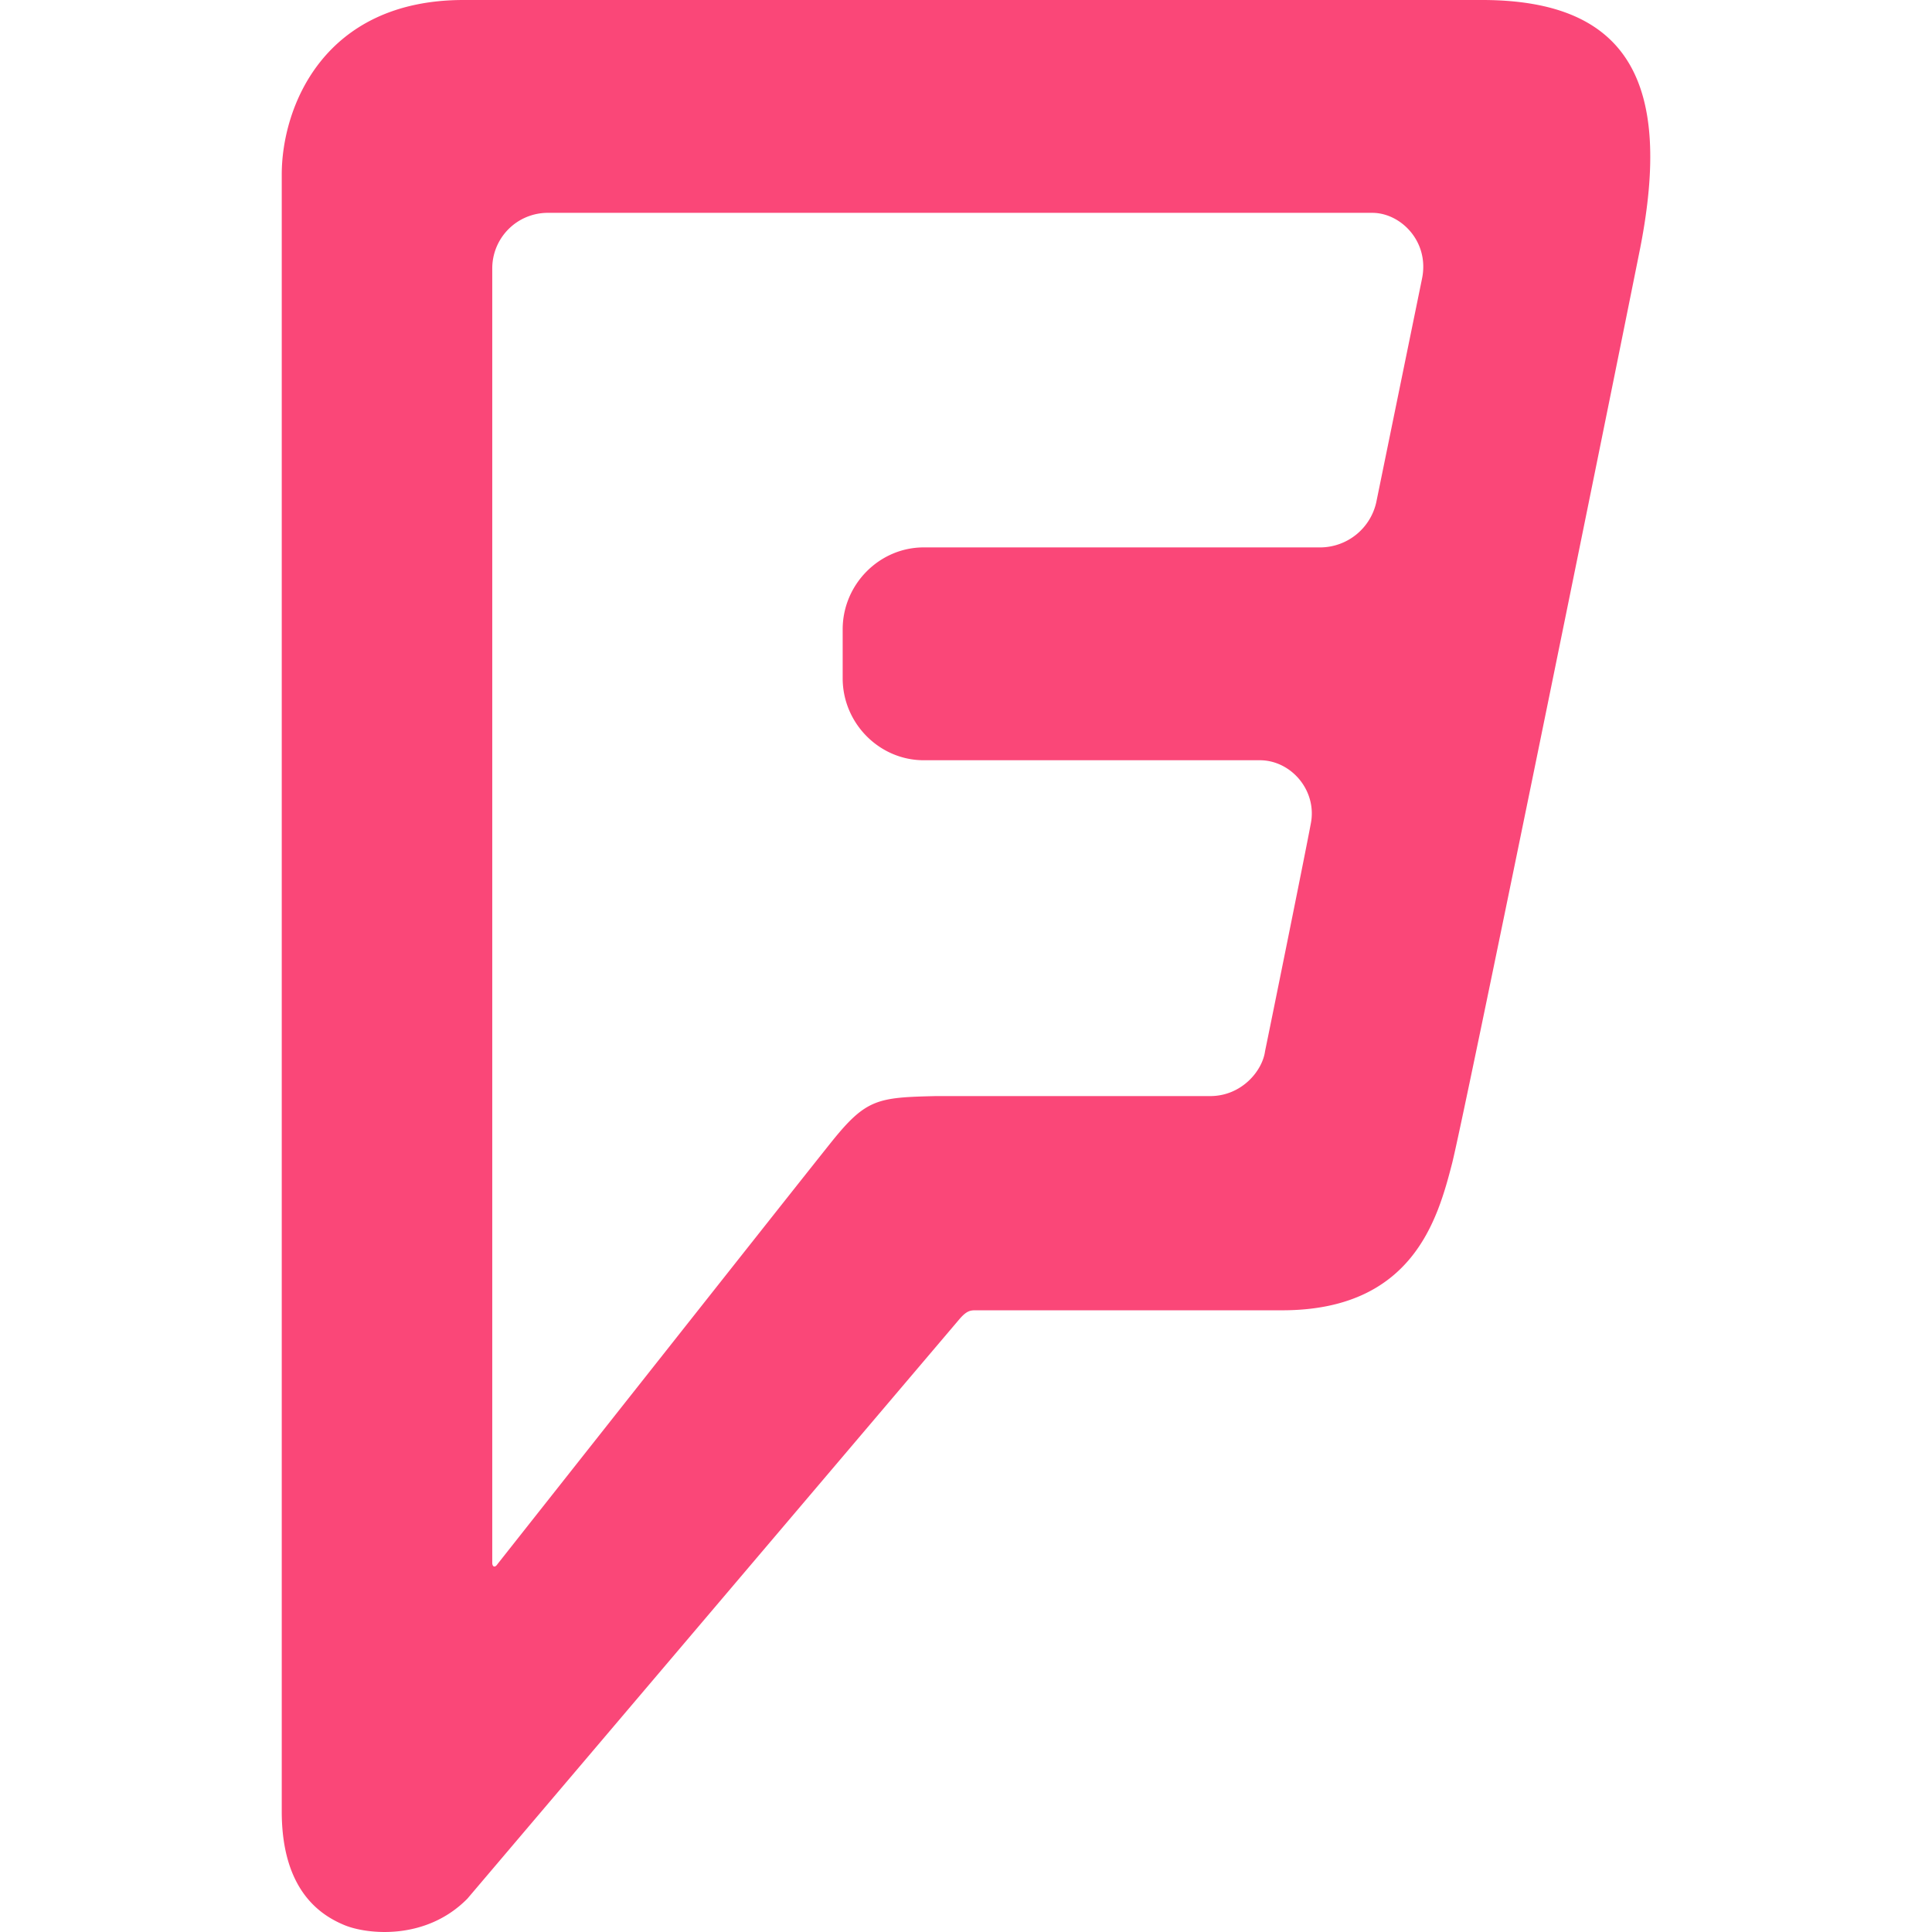 <svg xmlns="http://www.w3.org/2000/svg" width="24" height="24" fill="none" viewBox="0 0 24 24"><g clip-path="url(#a)"><path fill="#FA4778" fill-rule="evenodd" d="M18.411 0H5.758C4.02 0 3.5 1.33 3.5 2.168v20.334c0 1.002.503 1.298.78 1.413.276.114 1.007.197 1.526-.329l6.108-7.194c.097-.115.146-.115.21-.115h3.802c1.624 0 1.933-1.133 2.112-1.823.146-.575 1.819-8.787 2.339-11.382C20.767 1.068 20.263 0 18.41 0Zm-.747 3.466-.568 2.776a.717.717 0 0 1-.683.558h-4.938c-.552 0-1.007.46-1.007 1.018v.608c0 .558.455 1.018 1.007 1.018h4.175c.39 0 .715.378.633.789-.08.427-.52 2.595-.568 2.825-.033.246-.292.558-.682.558h-3.411c-.715.017-.861.033-1.284.558-.422.526-4.158 5.256-4.158 5.256-.032.05-.065.033-.065-.016V3.334a.69.69 0 0 1 .682-.69h10.25c.357 0 .715.362.617.822Z" clip-rule="evenodd"/></g><defs><clipPath id="a"><path fill="#fff" d="M0 0h24v24H0z"/></clipPath></defs></svg>